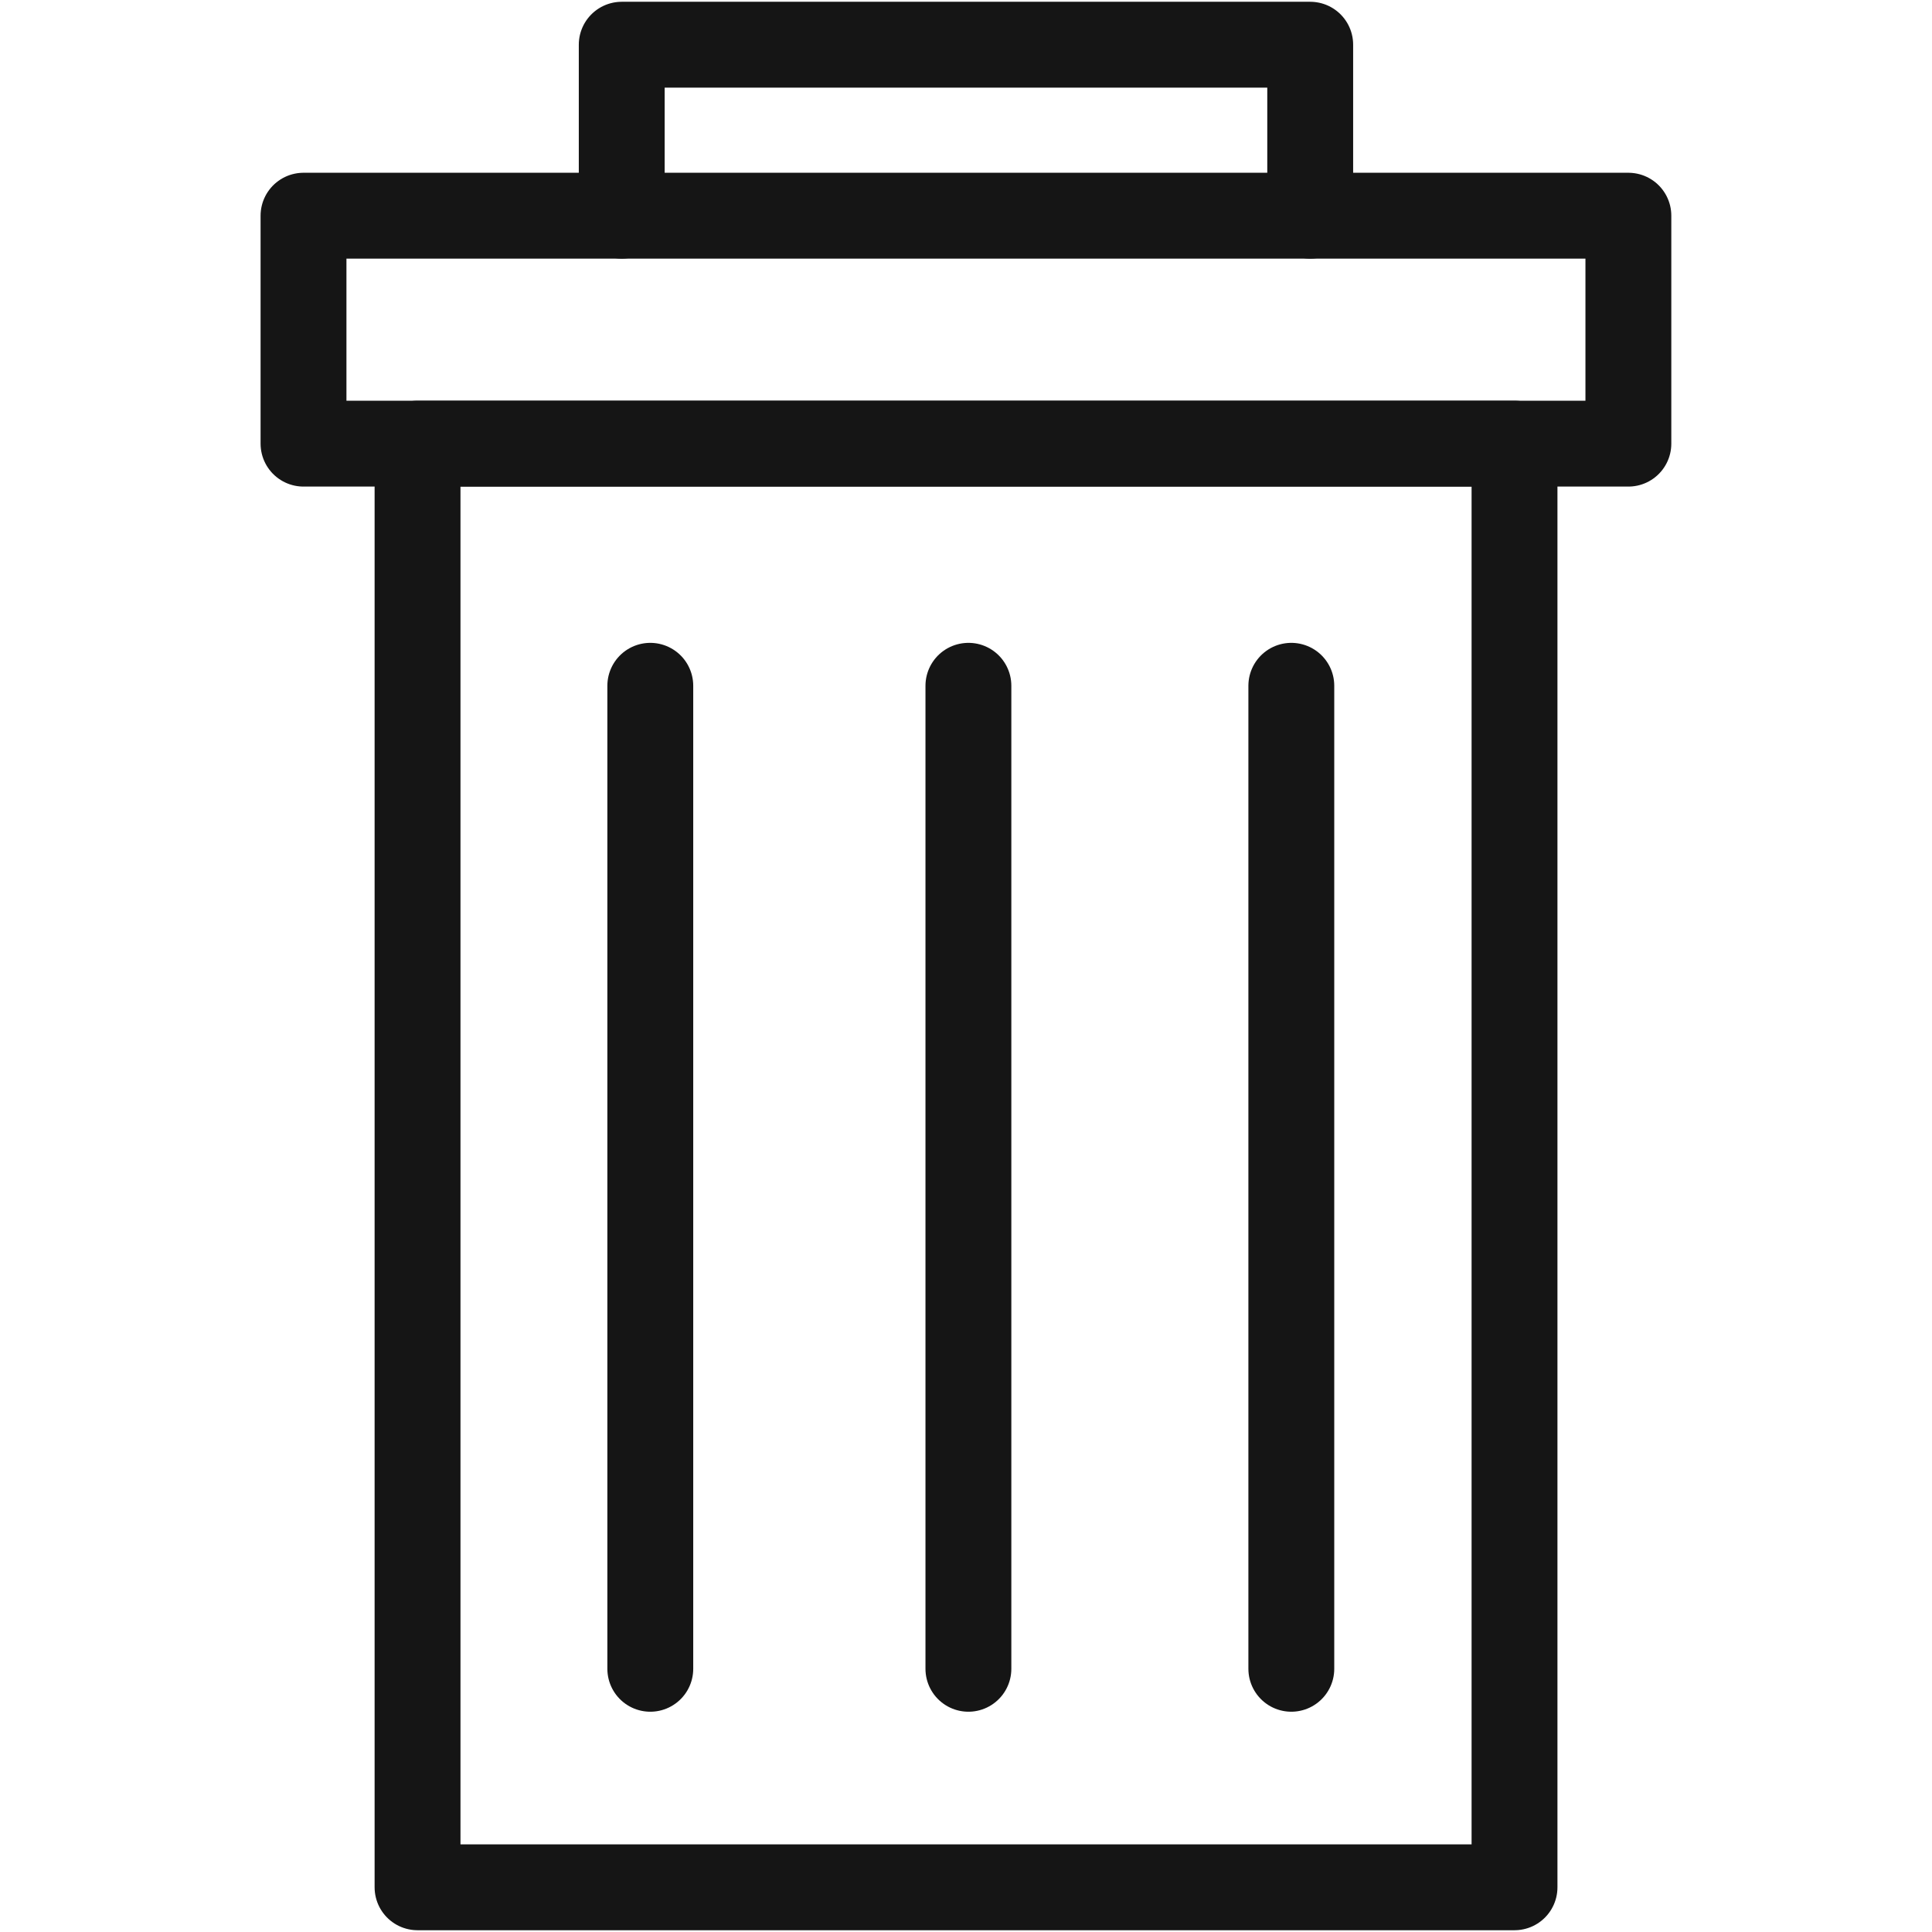 <?xml version="1.0" encoding="utf-8"?>
<!-- Generator: Adobe Illustrator 16.2.1, SVG Export Plug-In . SVG Version: 6.00 Build 0)  -->
<!DOCTYPE svg PUBLIC "-//W3C//DTD SVG 1.1//EN" "http://www.w3.org/Graphics/SVG/1.1/DTD/svg11.dtd">
<svg version="1.1" id="Calque_1" xmlns="http://www.w3.org/2000/svg" xmlns:xlink="http://www.w3.org/1999/xlink" x="0px"
     y="0px"
     width="33.75px" height="33.75px" viewBox="0 0 33.75 33.75" enable-background="new 0 0 33.75 33.75"
     xml:space="preserve">
<rect x="7.294" y="7.75" fill="none" stroke="#151515" stroke-width="1.5" stroke-linejoin="round" stroke-miterlimit="10"
      width="19.163" height="25.219"/>
  <rect x="5.302" y="3.768" fill="none" stroke="#151515" stroke-width="1.5" stroke-linecap="round"
        stroke-linejoin="round" stroke-miterlimit="10" width="23.144" height="3.982"/>
  <line fill="none" stroke="#151515" stroke-width="1.5" stroke-linecap="round" stroke-linejoin="round"
        stroke-miterlimit="10" x1="11.36" y1="11.98" x2="11.36" y2="29.152"/>
  <line fill="none" stroke="#151515" stroke-width="1.5" stroke-linecap="round" stroke-linejoin="round"
        stroke-miterlimit="10" x1="22.558" y1="11.98" x2="22.558" y2="29.152"/>
  <line fill="none" stroke="#151515" stroke-width="1.5" stroke-linecap="round" stroke-linejoin="round"
        stroke-miterlimit="10" x1="16.917" y1="11.98" x2="16.917" y2="29.152"/>
  <polyline fill="none" stroke="#151515" stroke-width="1.5" stroke-linecap="round" stroke-linejoin="round"
            stroke-miterlimit="10" points="
	10.861,3.768 10.861,0.781 22.888,0.781 22.888,3.768 "/>
</svg>
